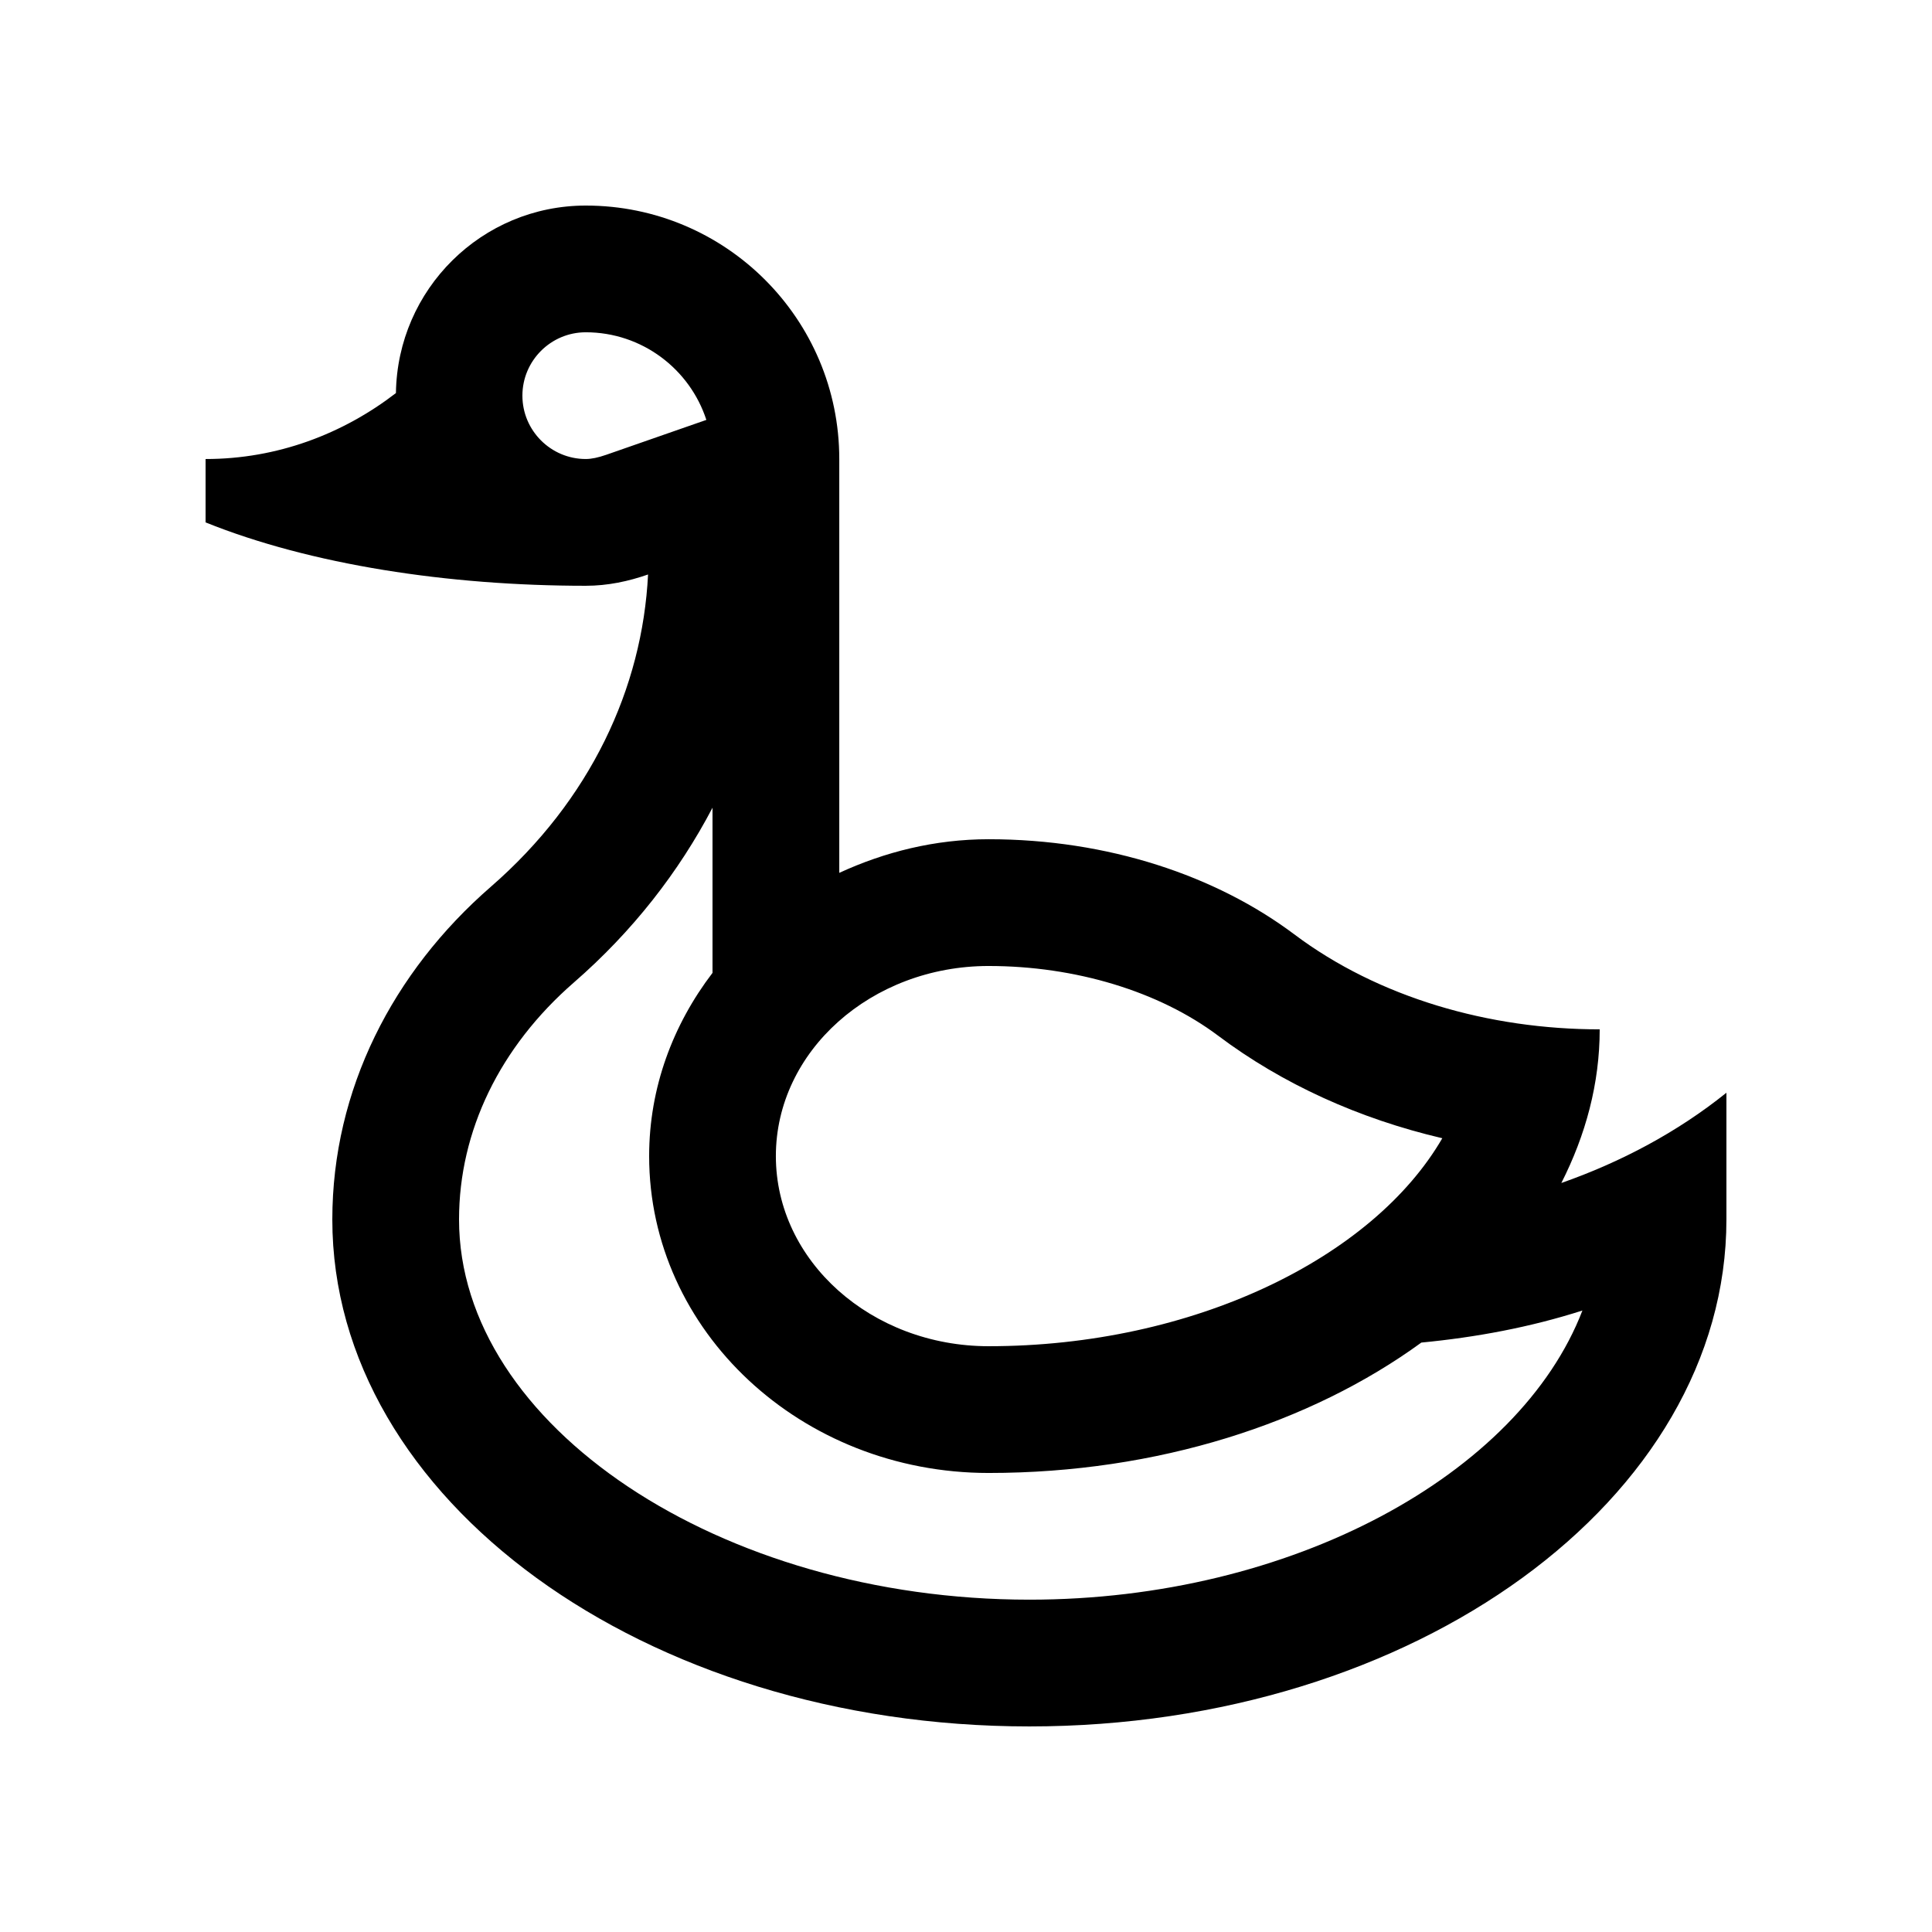<?xml version="1.0" encoding="UTF-8"?>
<!-- Uploaded to: ICON Repo, www.svgrepo.com, Generator: ICON Repo Mixer Tools -->
<svg fill="#000000" width="800px" height="800px" version="1.1" viewBox="144 144 512 512" xmlns="http://www.w3.org/2000/svg">
 <path d="m557.77 457.51c6.457-12.707 10.168-26.383 10.168-40.723-29.285 0-58.613-8.395-80.961-25.191-20.73-15.547-49.367-25.191-80.969-25.191-14.281 0-27.605 3.387-39.59 8.914v-109.67c-0.004-37.098-30.07-67.172-67.176-67.172-27.582 0-49.934 22.199-50.316 49.691-14.02 10.801-31.383 17.48-50.445 17.48v16.793c27.812 11.203 64.305 16.797 100.76 16.797 5.812 0 11.301-1.18 16.5-2.992-1.492 30.086-15.277 59.812-41.68 82.77-25.938 22.562-41.992 53.734-41.992 88.156-0.004 74.18 82.691 134.35 184.72 134.35 102.03 0 184.73-60.172 184.73-134.35v-33.582c-12.988 10.441-27.898 18.352-43.758 23.922zm-151.77-57.512c22.988 0 45.168 6.727 60.809 18.465 17.039 12.812 37.379 22.027 59.418 27.18-18.434 31.793-66.059 55.117-120.23 55.117-31.09 0-56.383-22.598-56.383-50.383s25.293-50.379 56.383-50.379zm-101.32-135.48c-2.168 0.754-3.945 1.125-5.445 1.125-9.254 0-16.793-7.535-16.793-16.793 0-9.254 7.535-16.793 16.793-16.793 14.906 0 27.578 9.758 31.957 23.219zm112.11 303.41c-81.926 0-151.14-46.148-151.14-100.76 0-23.434 10.812-45.734 30.445-62.809 15.574-13.543 27.789-29.262 36.727-46.305v43.766c-10.48 13.73-16.793 30.422-16.793 48.562 0 46.379 40.293 83.969 89.969 83.969 44.809 0 85.344-13.203 114.67-34.555 14.496-1.391 28.863-4.066 42.688-8.496-16.703 43.418-77.055 76.629-146.56 76.629z"/>
</svg>
